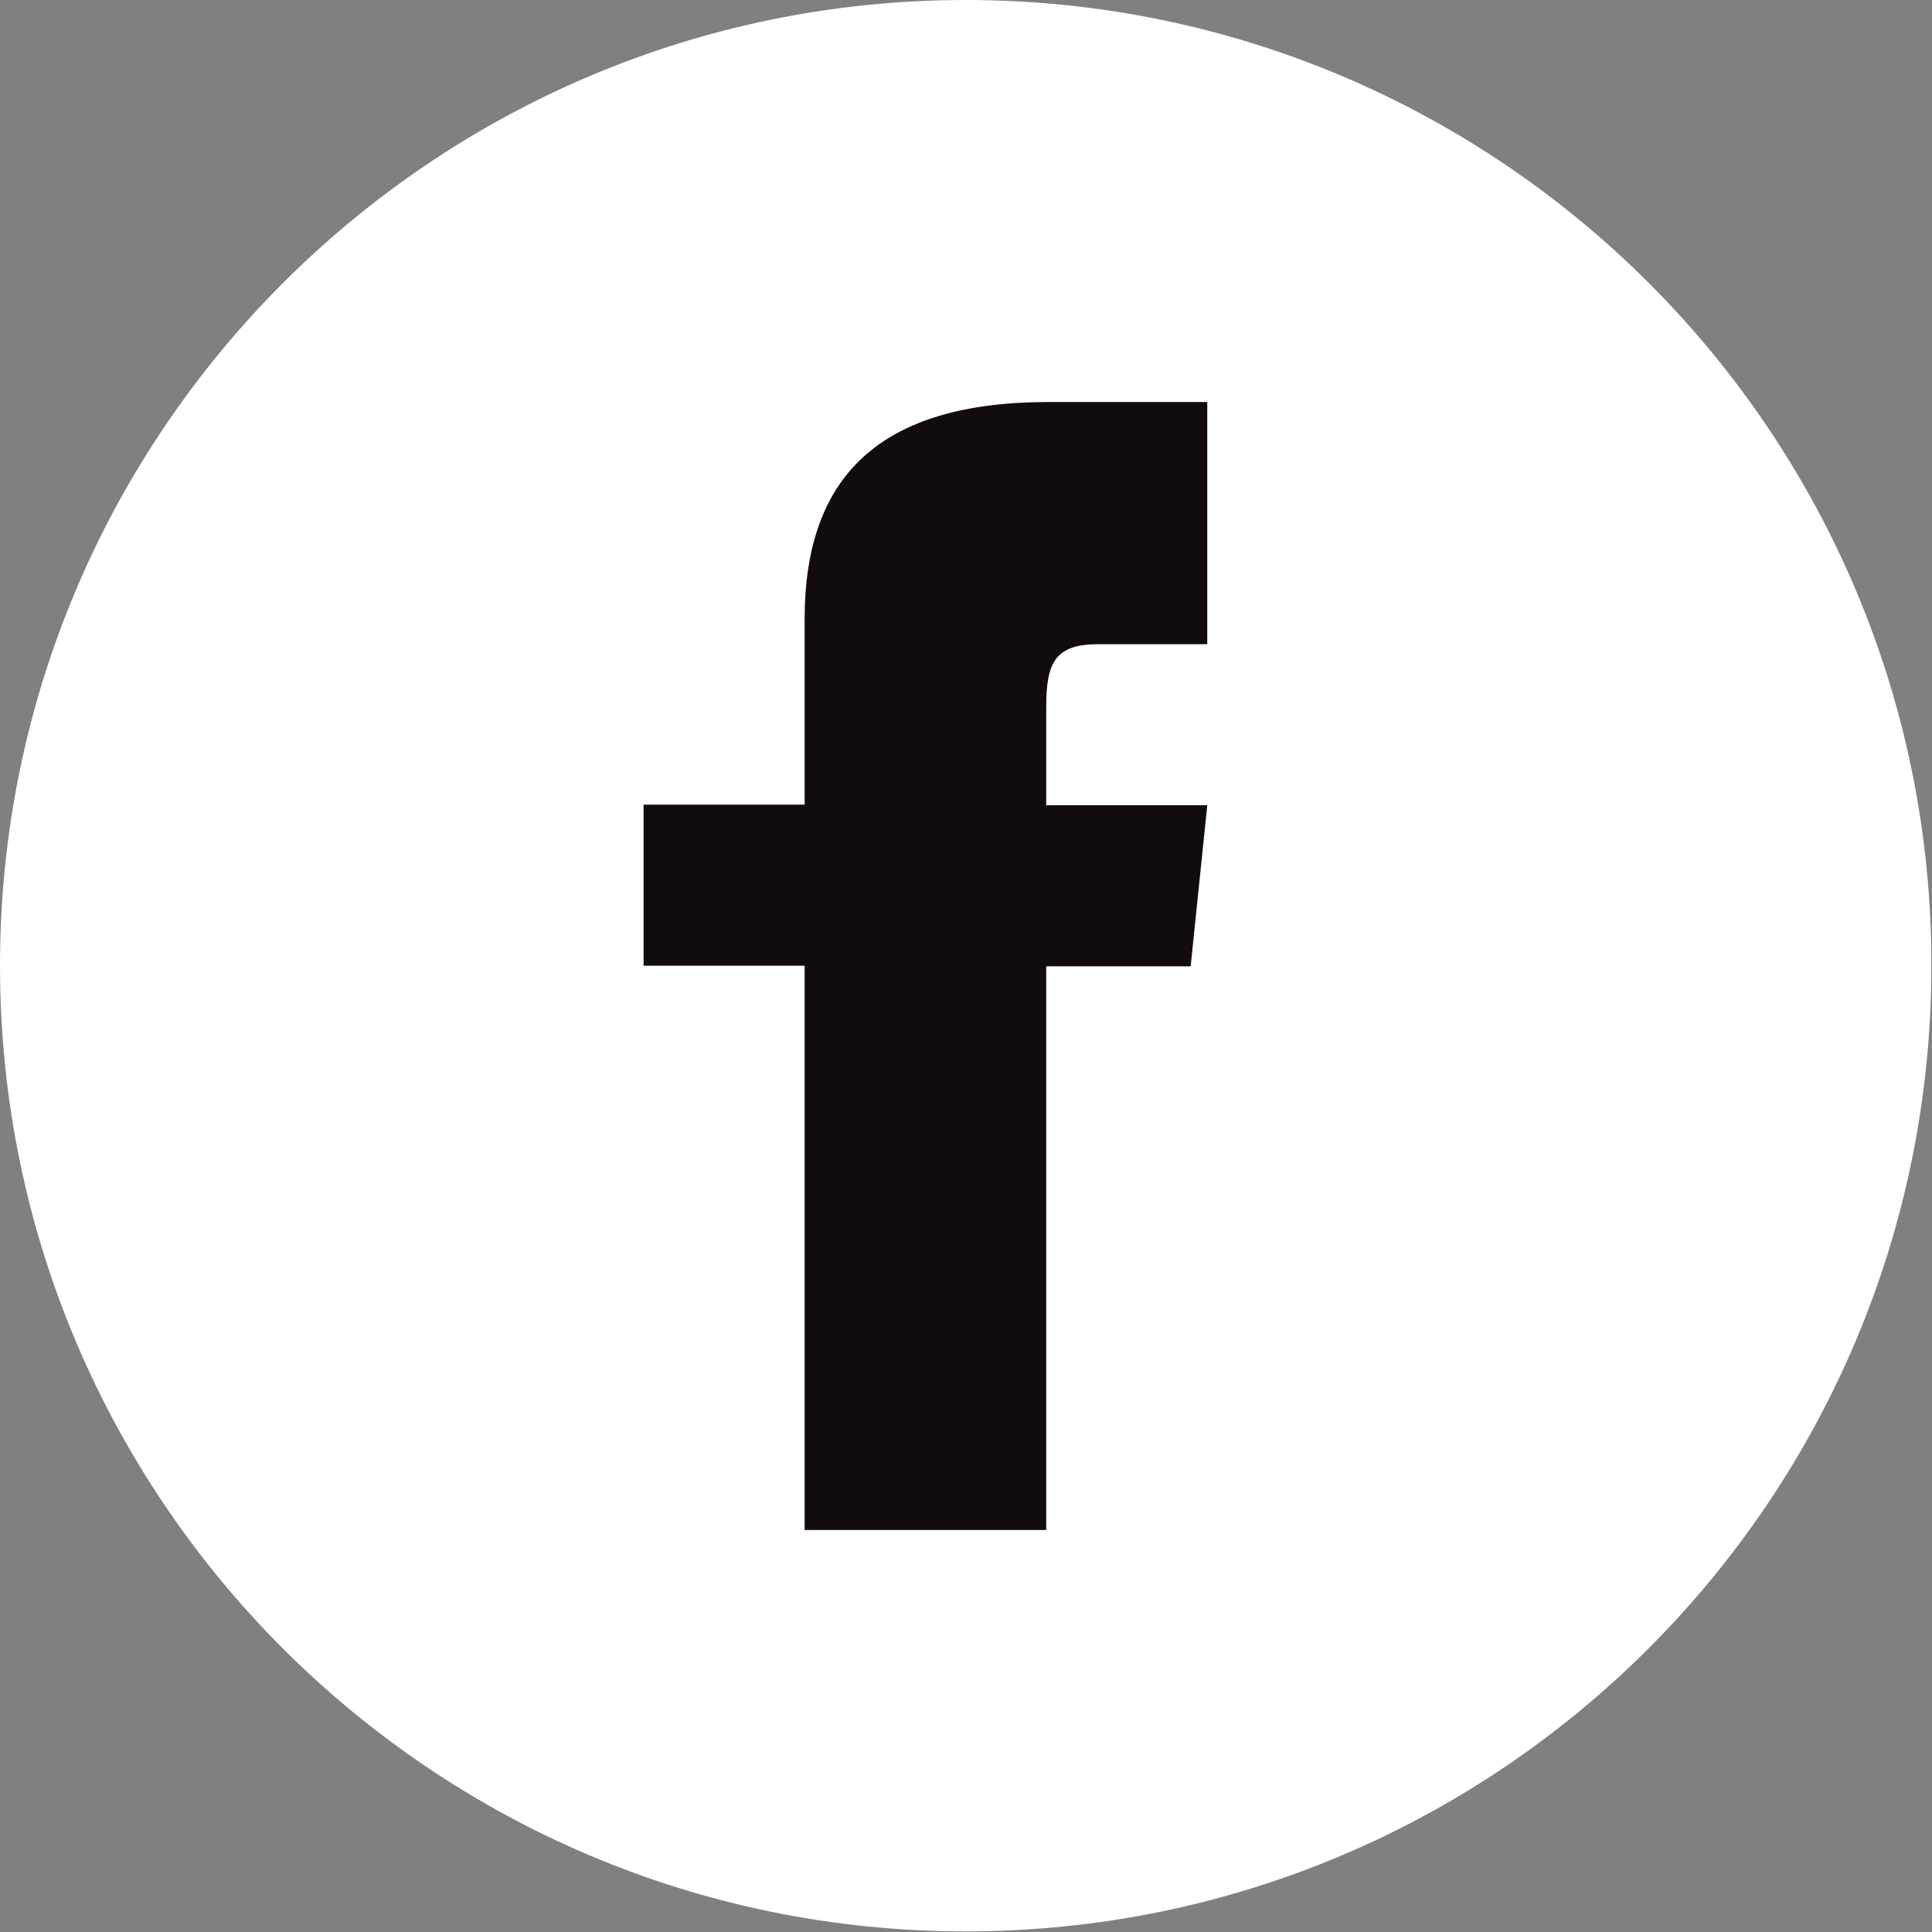 <?xml version="1.0" encoding="UTF-8"?>
<svg id="Layer_2" data-name="Layer 2" xmlns="http://www.w3.org/2000/svg" viewBox="0 0 31.43 31.43">
  <rect x="0" y="0" width="31.43" height="31.43" fill="#808080" stroke="none"/>
  <defs>
    <style>
      .cls-1 {
        fill: #fff;
      }

      .cls-2 {
        fill: #130c0e;
      }
    </style>
  </defs>
  <g id="Layer_1-2" data-name="Layer 1">
    <g>
      <circle class="cls-2" cx="15.71" cy="15.71" r="11.9"/>
      <path id="facebook-4" class="cls-1" d="M15.71,0C7.04,0,0,7.04,0,15.71c0,8.68,7.04,15.71,15.71,15.71,8.68,0,15.71-7.04,15.71-15.71C31.43,7.04,24.39,0,15.71,0Zm3.93,10.48s-1.2,0-1.77,0c-.7,0-.85,.29-.85,1.02,0,.61,0,1.6,0,1.6h2.62s-.27,2.62-.27,2.62h-2.35s0,9.17,0,9.17h-3.93V15.71s-2.62,0-2.62,0v-2.62h2.62s0-1,0-3.02c0-2.32,1.22-3.53,3.97-3.53h2.58v3.93Z"/>
    </g>
  </g>
</svg>